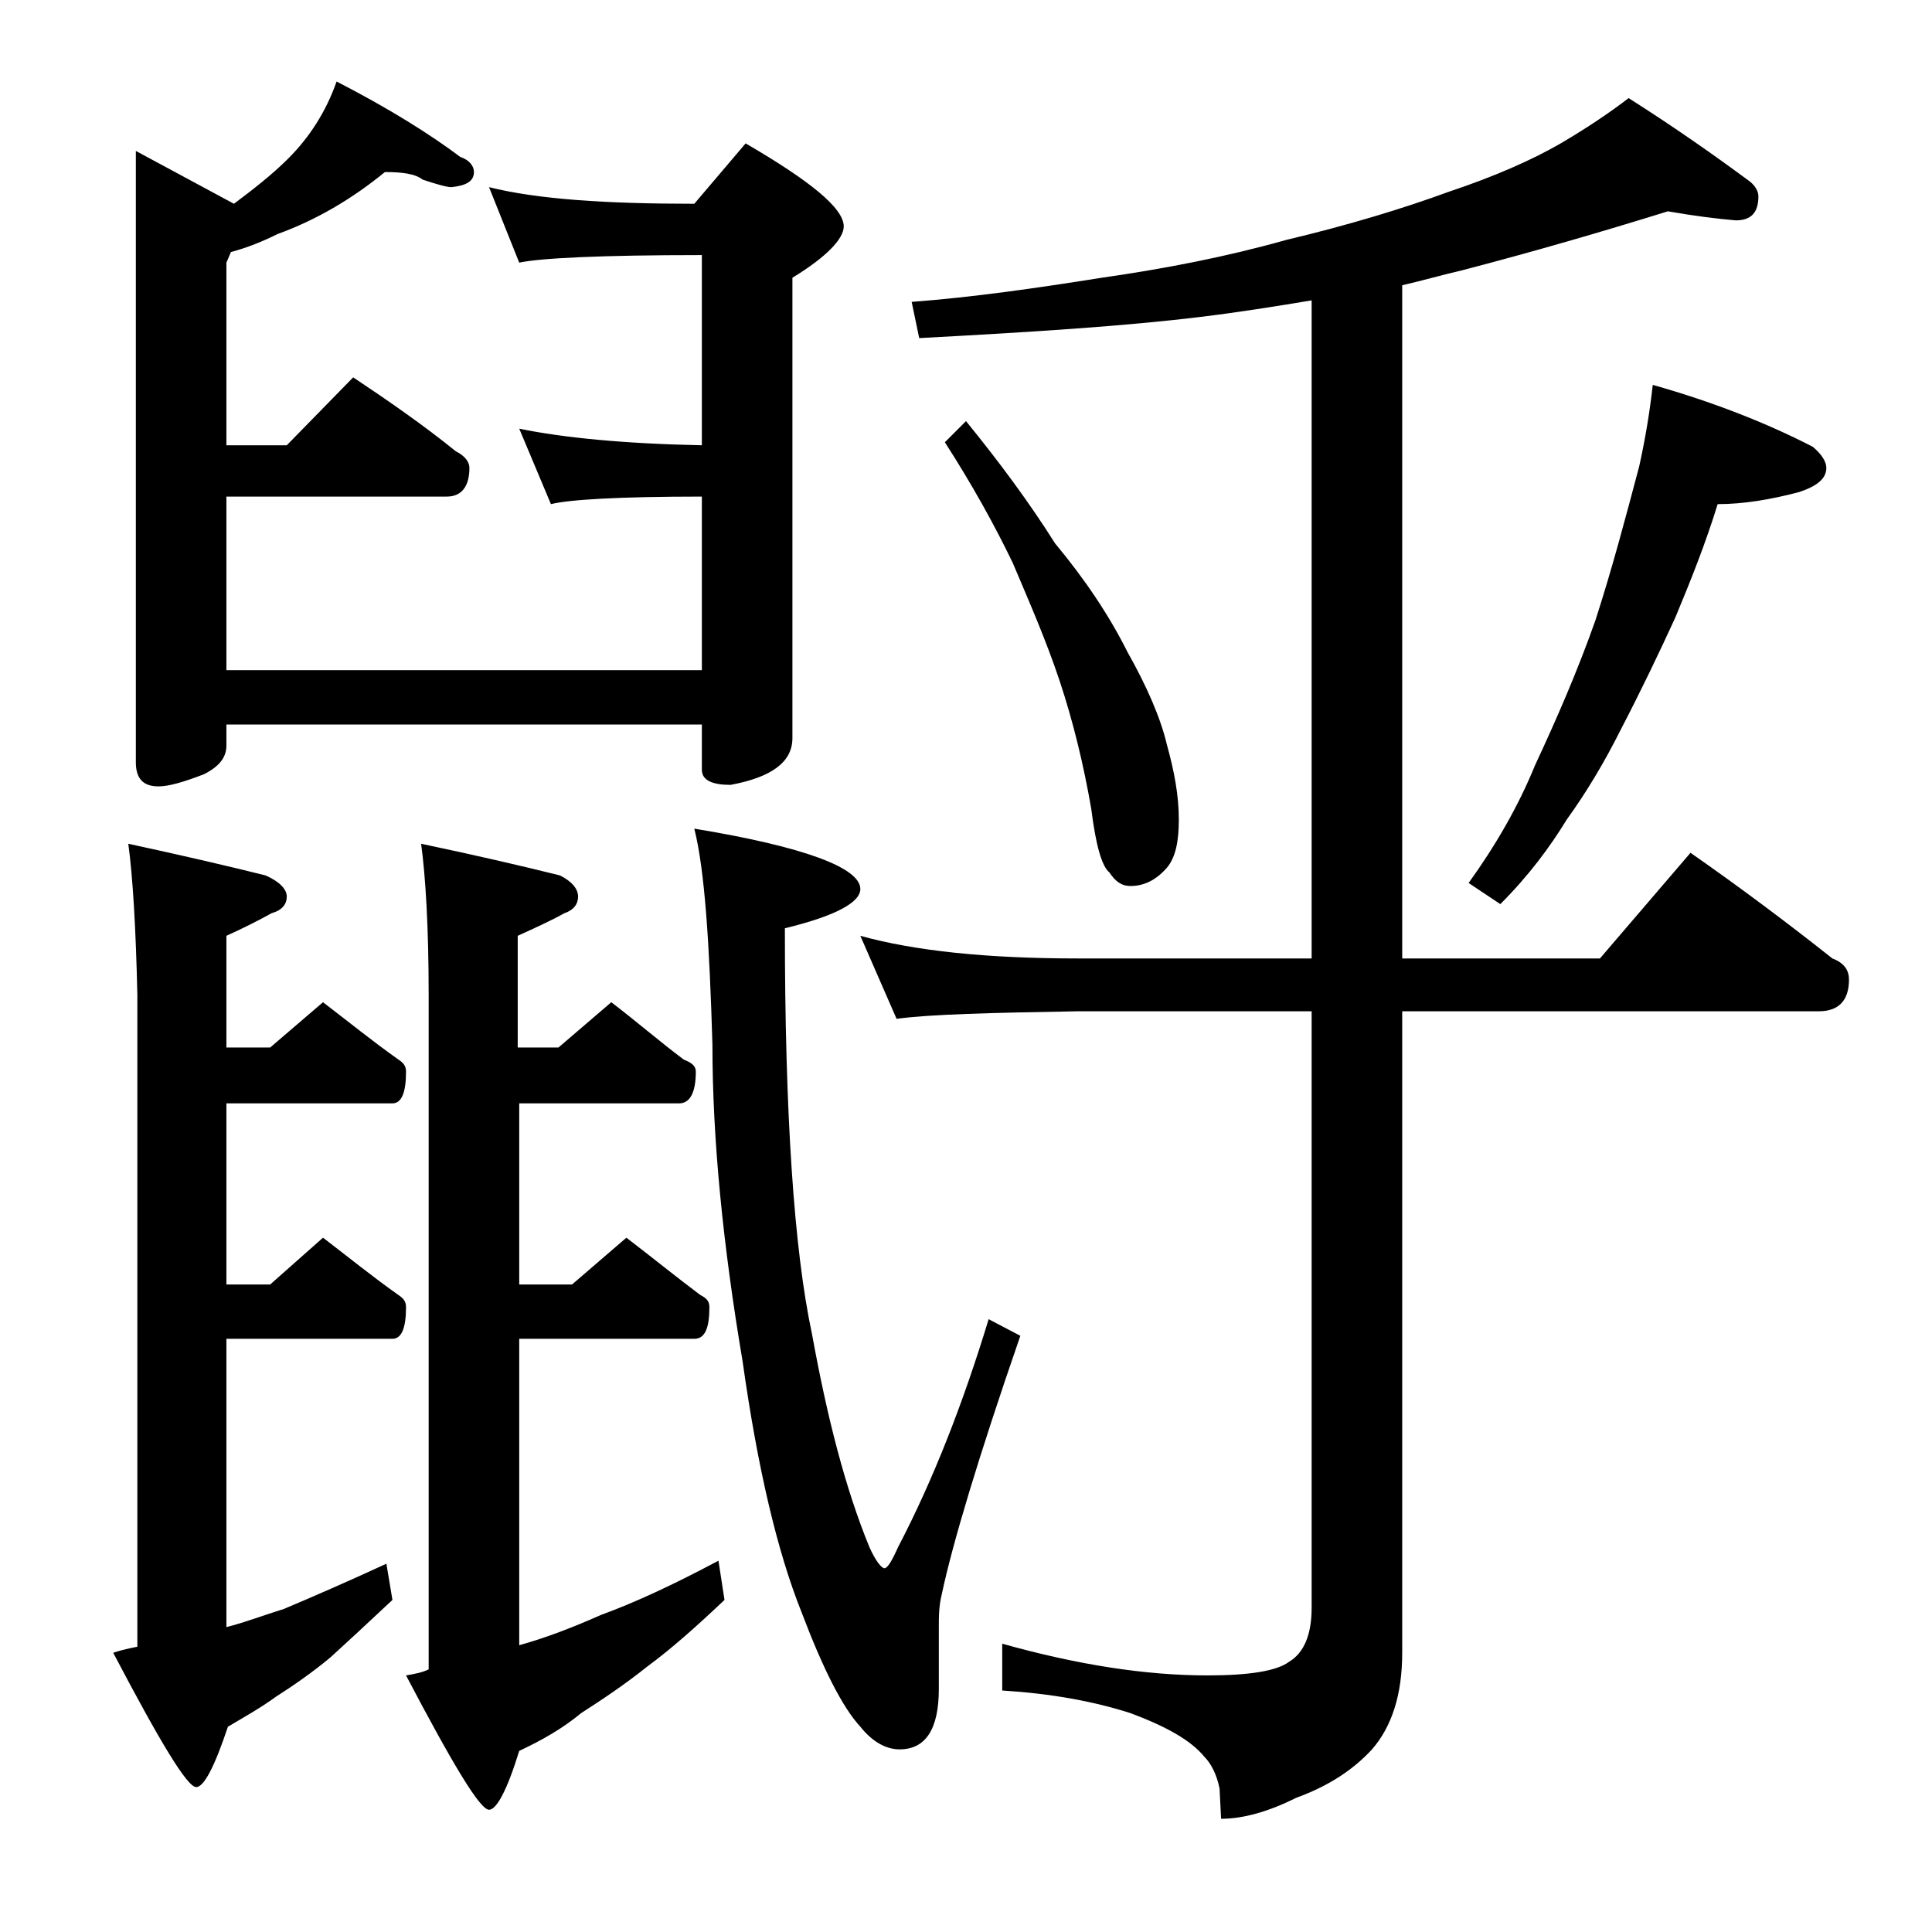<?xml version="1.0" encoding="utf-8"?>
<!-- Generator: Adobe Illustrator 18.0.0, SVG Export Plug-In . SVG Version: 6.00 Build 0)  -->
<!DOCTYPE svg PUBLIC "-//W3C//DTD SVG 1.1//EN" "http://www.w3.org/Graphics/SVG/1.1/DTD/svg11.dtd">
<svg version="1.1" id="Layer_1" xmlns="http://www.w3.org/2000/svg" xmlns:xlink="http://www.w3.org/1999/xlink" x="0px" y="0px"
	 viewBox="0 0 128 128" enable-background="new 0 0 128 128" xml:space="preserve">
<path d="M8.5,55.9c3.7,0.8,6.7,1.5,9.1,2.1c0.9,0.4,1.4,0.9,1.4,1.4s-0.3,0.9-1,1.1c-0.9,0.5-1.9,1-3,1.5v7.4h2.9l3.5-3
	c1.7,1.3,3.3,2.6,5,3.8c0.3,0.2,0.5,0.4,0.5,0.8c0,1.4-0.3,2.1-0.9,2.1H15v12h2.9l3.5-3.1c1.7,1.3,3.3,2.6,5,3.8
	c0.3,0.2,0.5,0.4,0.5,0.8c0,1.4-0.3,2.1-0.9,2.1H15v19.1c1.2-0.3,2.5-0.8,3.8-1.2c1.9-0.8,4.2-1.8,6.8-3L26,106
	c-1.6,1.5-3,2.8-4.1,3.8c-1.2,1-2.5,1.9-3.6,2.6c-1.1,0.8-2.2,1.4-3.2,2c-0.9,2.7-1.6,4-2.1,4c-0.6,0-2.4-3-5.5-8.9
	c0.6-0.2,1.1-0.3,1.6-0.4V65.9C9,61.5,8.8,58.1,8.5,55.9z M25.5,11.4c-2.2,1.8-4.6,3.2-7.1,4.1c-1,0.5-2,0.9-3.1,1.2L15,17.4v12.1h4
	l4.4-4.5c2.4,1.6,4.7,3.2,6.8,4.9c0.6,0.3,0.9,0.7,0.9,1.1c0,1.2-0.5,1.9-1.5,1.9H15v11.5h31.5V32.9c-5.5,0-8.8,0.2-10,0.5l-2.1-5
	c2.9,0.6,7,1,12.1,1.1V16.9c-6.7,0-10.7,0.2-12.1,0.5l-2-5c3.2,0.8,7.7,1.1,13.6,1.1l3.4-4c4.3,2.5,6.5,4.3,6.5,5.5
	c0,0.8-1.1,2-3.4,3.4v30.5c0,1.6-1.4,2.6-4.1,3.1c-1.2,0-1.9-0.3-1.9-1v-3H15v1.4c0,0.8-0.5,1.4-1.5,1.9c-1.3,0.5-2.3,0.8-3,0.8
	c-1,0-1.5-0.5-1.5-1.6V10l6.5,3.5c1.2-0.9,2.5-1.9,3.6-3c1.4-1.4,2.5-3.1,3.2-5.1c3.5,1.8,6.2,3.5,8.2,5c0.6,0.2,0.9,0.6,0.9,1
	c0,0.6-0.5,0.9-1.5,1c-0.3,0-1-0.2-1.9-0.5C27.5,11.5,26.6,11.4,25.5,11.4z M27.9,55.9c3.8,0.8,6.8,1.5,9.2,2.1
	c0.8,0.4,1.2,0.9,1.2,1.4s-0.3,0.9-0.9,1.1c-0.9,0.5-2,1-3.1,1.5v7.4H37l3.5-3c1.7,1.3,3.2,2.6,4.8,3.8c0.5,0.2,0.8,0.4,0.8,0.8
	c0,1.4-0.4,2.1-1.1,2.1H34.4v12h3.5l3.6-3.1c1.7,1.3,3.3,2.6,4.9,3.8c0.4,0.2,0.6,0.4,0.6,0.8c0,1.4-0.3,2.1-1,2.1H34.4V109
	c1.8-0.5,3.6-1.2,5.4-2c2.2-0.8,4.8-2,7.8-3.6L48,106c-1.9,1.8-3.6,3.3-5.1,4.4c-1.5,1.2-3,2.2-4.4,3.1c-1.2,1-2.6,1.8-4.1,2.5
	c-0.8,2.6-1.5,3.9-2,3.9c-0.6,0-2.4-3-5.5-8.9c0.6-0.1,1.1-0.2,1.5-0.4V65.9C28.4,61.5,28.2,58.1,27.9,55.9z M46,54.9
	c7.3,1.2,11,2.6,11,4c0,0.9-1.7,1.8-5,2.6c0,12.3,0.6,21.3,1.8,26.9c1,5.5,2.2,10.2,3.8,14.1c0.4,0.9,0.8,1.4,1,1.4s0.5-0.5,0.9-1.4
	c2.3-4.4,4.3-9.5,6-15.1l2.1,1.1c-2.8,8.1-4.5,13.8-5.2,17.1c-0.2,0.8-0.2,1.5-0.2,2.2v4.1c0,2.7-0.9,4-2.6,4
	c-0.9,0-1.8-0.5-2.6-1.5c-1.2-1.3-2.5-3.9-3.9-7.6c-1.6-4-2.9-9.5-3.9-16.6c-1.3-7.7-2-14.7-2-21C47,62.5,46.7,57.7,46,54.9z
	 M110.5,14c-4.5,1.4-9,2.7-13.6,3.9c-1.3,0.3-2.7,0.7-4,1v44.6H106l6-7c3.3,2.3,6.5,4.7,9.4,7c0.8,0.3,1.1,0.8,1.1,1.4
	c0,1.4-0.7,2.1-2,2.1H92.9v42.5c0,2.8-0.7,4.9-2,6.4c-1.2,1.3-2.8,2.4-5,3.2c-1.8,0.9-3.5,1.4-5,1.4l-0.1-2c-0.2-1-0.6-1.7-1-2.1
	c-0.9-1.1-2.5-2-4.9-2.9c-2.5-0.8-5.3-1.3-8.5-1.5v-3.1c5,1.4,9.5,2.1,13.6,2.1c2.8,0,4.6-0.3,5.4-0.9c1-0.6,1.5-1.8,1.5-3.6V67
	H71.4c-5.8,0.1-9.8,0.2-12,0.5L57,62c3.6,1,8.4,1.5,14.4,1.5h15.5V19.9c-2.4,0.4-4.9,0.8-7.4,1.1c-4.9,0.6-11.1,1-18.6,1.4L60.4,20
	c4-0.3,8.2-0.9,12.6-1.6c4.2-0.6,8.3-1.4,12.2-2.5c4.2-1,7.8-2.1,10.8-3.2c3-1,5.5-2.1,7.4-3.2c1.7-1,3.2-2,4.5-3
	c3,1.9,5.7,3.8,8,5.5c0.4,0.3,0.6,0.7,0.6,1c0,1.1-0.5,1.6-1.5,1.6C113.8,14.5,112.2,14.3,110.5,14z M64,27.9
	c2.2,2.7,4.2,5.4,5.9,8.1c2,2.4,3.6,4.8,4.8,7.2c1.3,2.3,2.2,4.4,2.6,6.1c0.5,1.8,0.8,3.4,0.8,5c0,1.4-0.2,2.5-0.8,3.2
	c-0.7,0.8-1.5,1.2-2.4,1.2c-0.6,0-1-0.3-1.4-0.9c-0.5-0.4-0.9-1.8-1.2-4.2c-0.5-2.9-1.2-5.8-2.1-8.5c-0.9-2.7-2-5.2-3.1-7.8
	c-1.2-2.5-2.7-5.2-4.5-8L64,27.9z M109.5,25.5c3.9,1.1,7.5,2.5,10.6,4.1c0.6,0.5,0.9,1,0.9,1.4c0,0.7-0.6,1.2-1.8,1.6
	c-1.9,0.5-3.7,0.8-5.4,0.8c-0.8,2.6-1.8,5.1-2.8,7.5c-1.1,2.4-2.3,4.9-3.6,7.4c-1.1,2.2-2.3,4.2-3.6,6c-1.1,1.8-2.5,3.7-4.4,5.6
	l-2.1-1.4c1.8-2.5,3.3-5.1,4.4-7.8c1.4-3,2.8-6.2,4-9.6c1.1-3.4,2-6.8,2.9-10.2C109,29.1,109.3,27.3,109.5,25.5z"/>
</svg>

